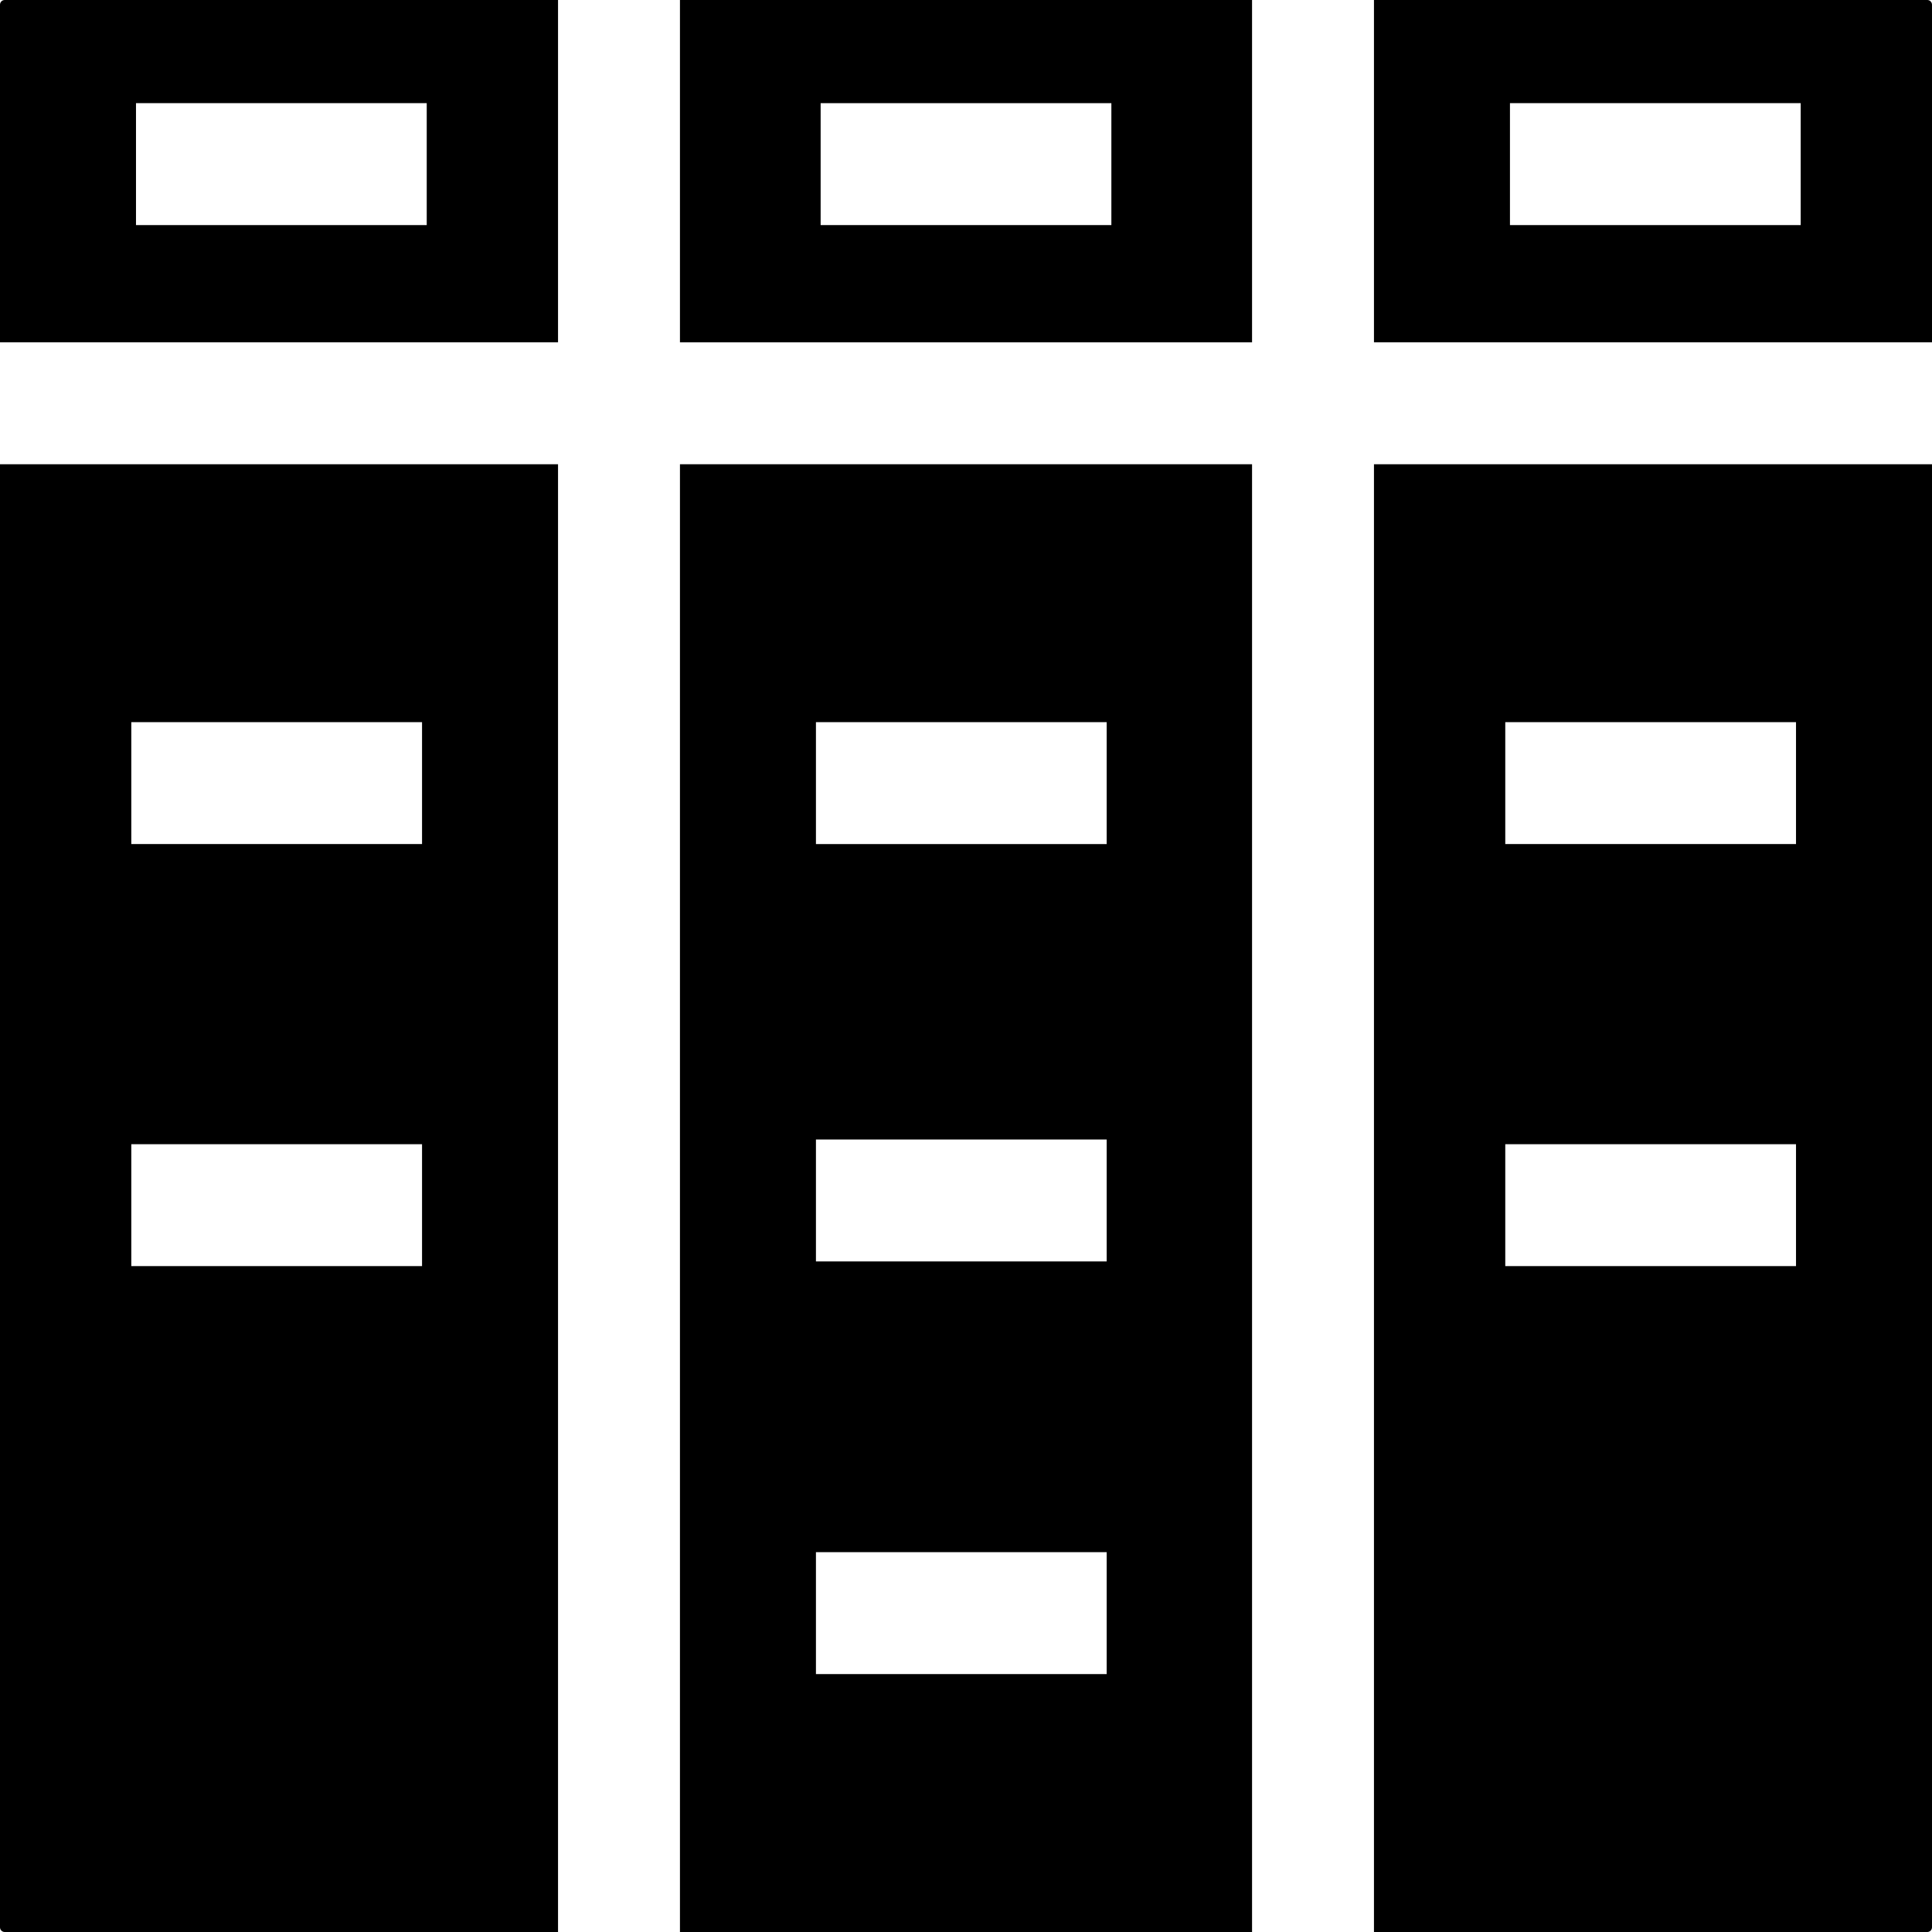 <svg id="Layer_1" enable-background="new 0 0 468 468" height="512" viewBox="0 0 468 468" width="512" xmlns="http://www.w3.org/2000/svg"><g><g><path d="m1.136 0c-.626 0-1.136.51-1.136 1.136v81.786h135.175v-82.922zm102.233 54.524h-70.427v-29.534h70.427z"/><path d="m164.709 0v82.922h138.583v-82.922zm104.505 54.524h-70.427v-29.534h70.427z"/><path d="m466.864 0h-134.039v82.922h135.175v-81.786c0-.626-.51-1.136-1.136-1.136zm-30.67 54.524h-70.427v-29.534h70.427z"/></g><g><path d="m332.825 112.456v355.544h134.039c.626 0 1.136-.51 1.136-1.136v-354.408zm102.233 194.243h-70.427v-29.534h70.427zm0-102.233h-70.427v-29.534h70.427z"/><path d="m164.709 112.456v355.544h138.583v-355.544zm103.369 293.068h-70.428v-29.534h70.427v29.534zm0-99.961h-70.428v-29.534h70.427v29.534zm0-101.097h-70.428v-29.534h70.427v29.534z"/><path d="m0 112.456v354.408c0 .626.51 1.136 1.136 1.136h134.039v-355.544zm102.233 194.243h-70.427v-29.534h70.427zm0-102.233h-70.427v-29.534h70.427z"/></g></g></svg>